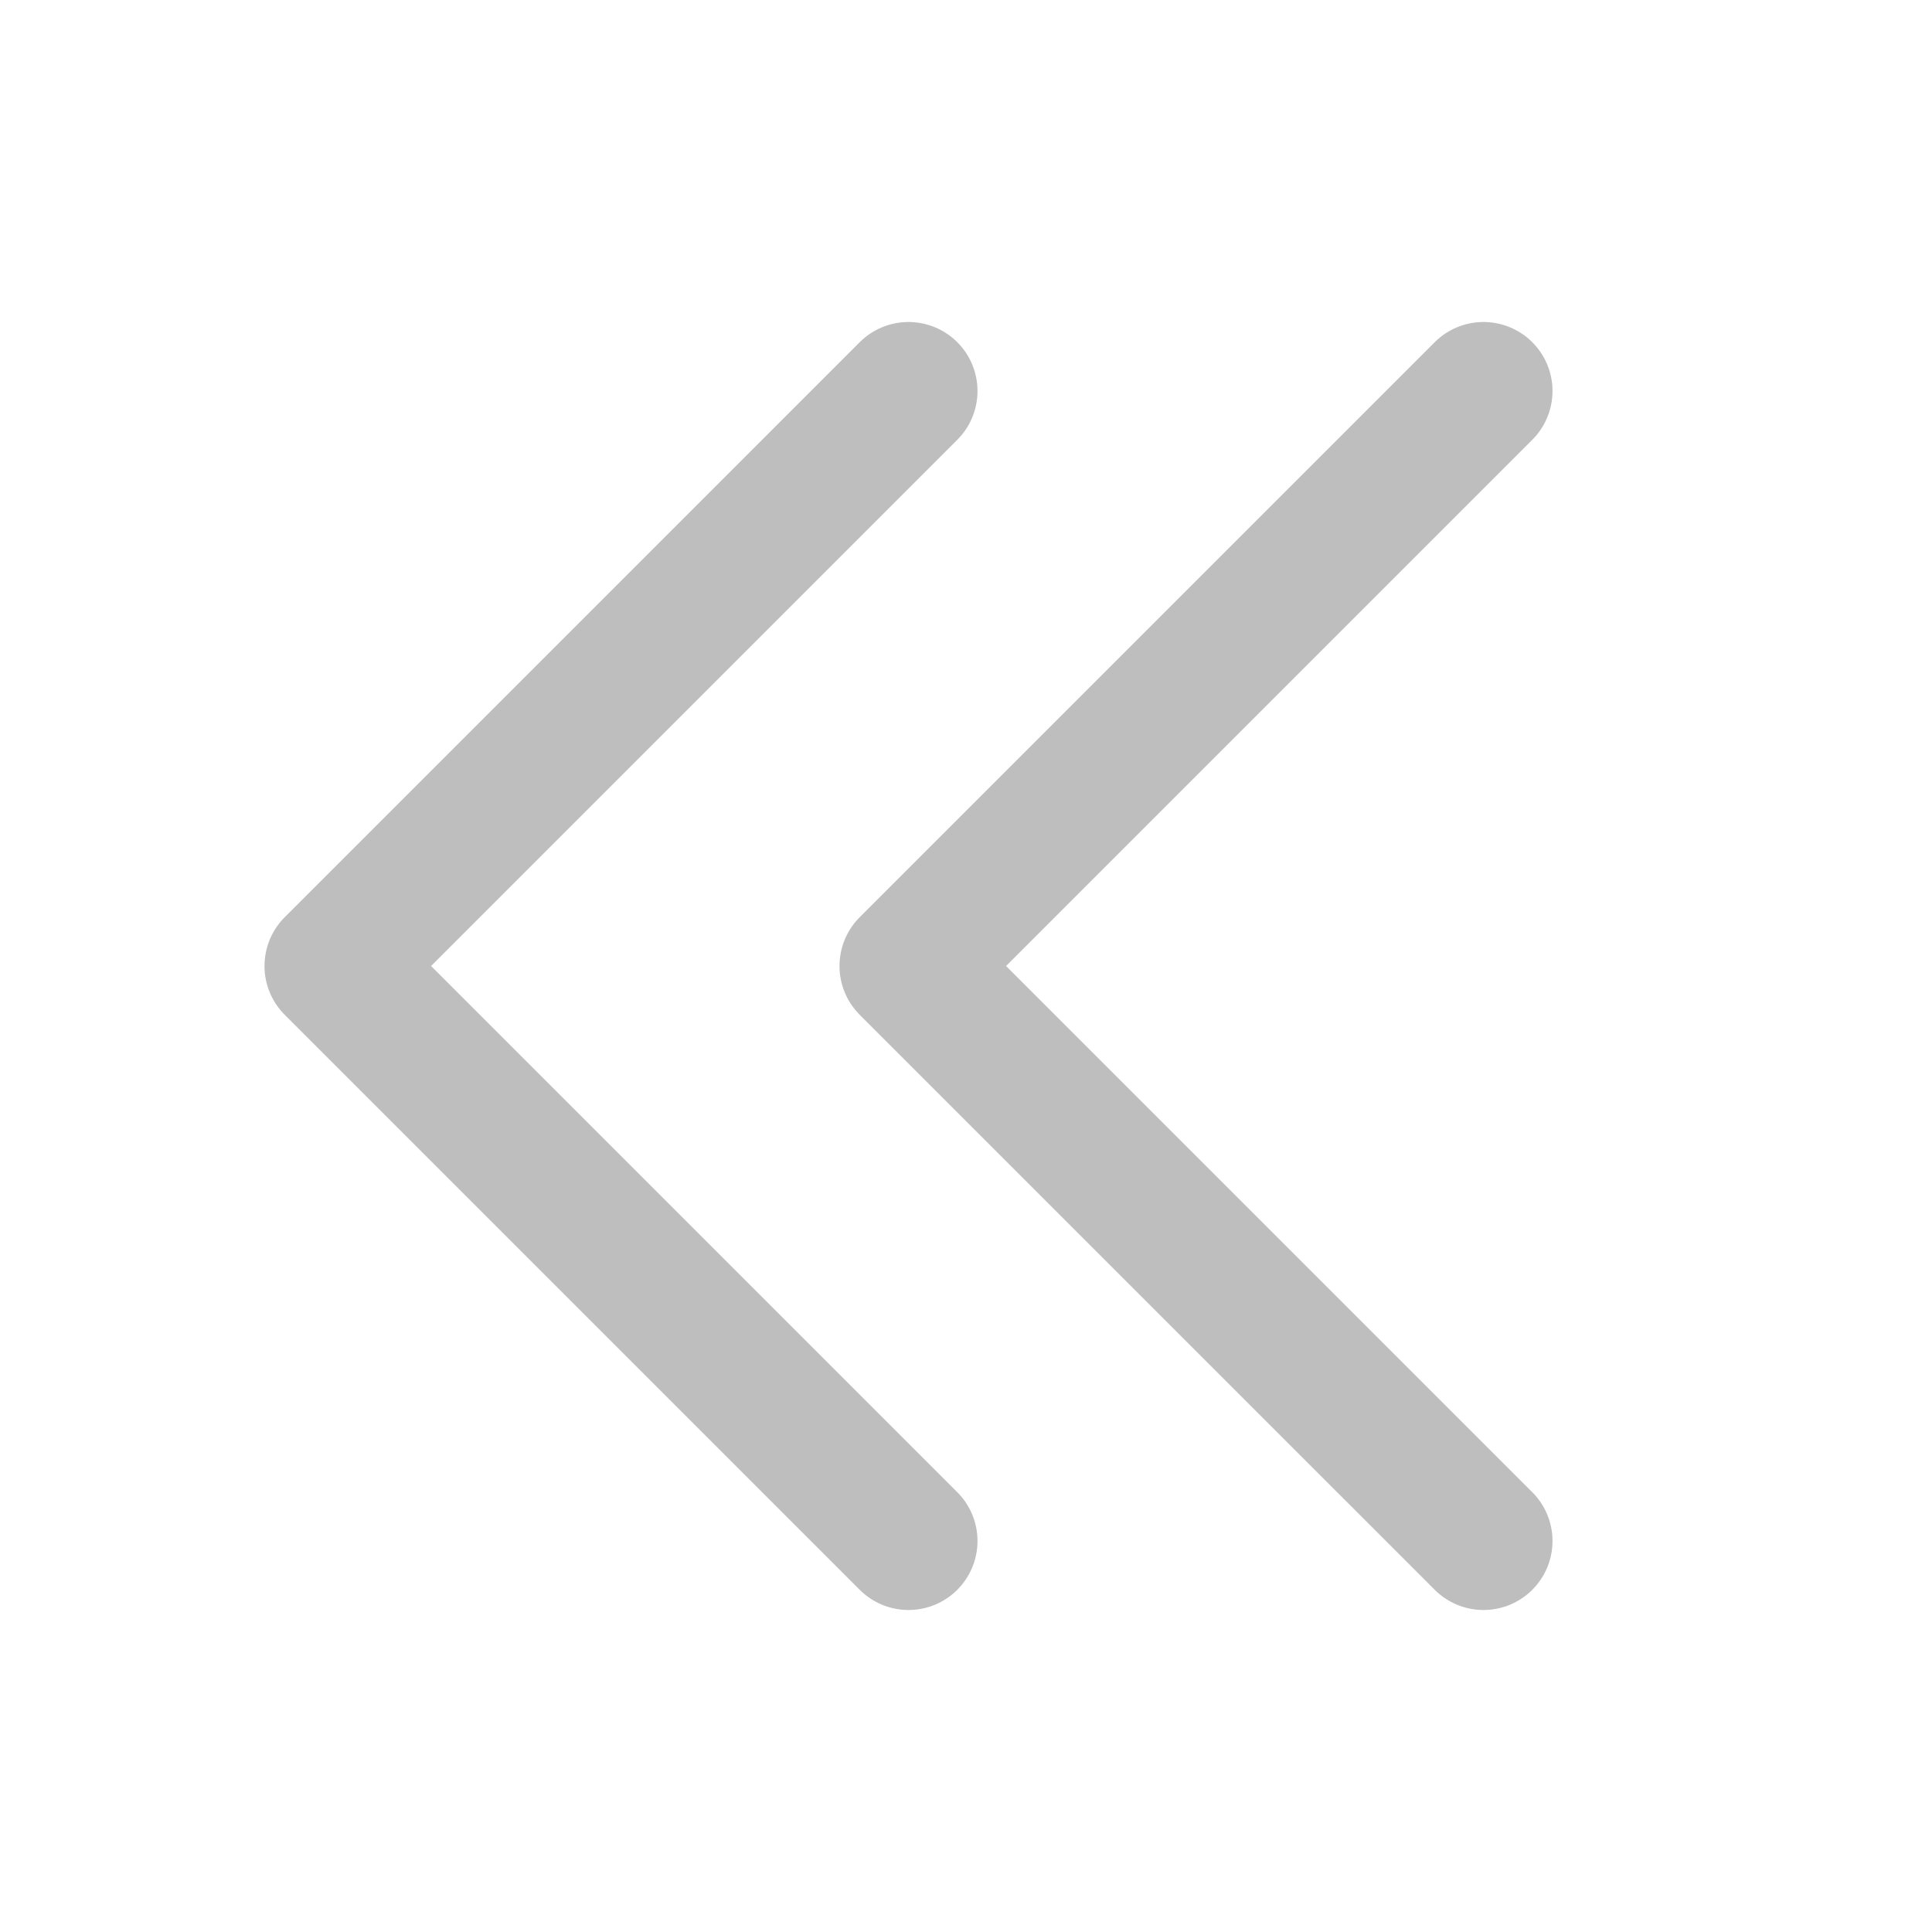 <svg width="21" height="21" viewBox="0 0 21 21" fill="none" xmlns="http://www.w3.org/2000/svg">
<g clip-path="url(#clip0_4337_631)">
<path d="M16.125 16.75L9.875 10.5L16.125 4.25" stroke="#BEBEBE" stroke-width="1.5" stroke-linecap="round" stroke-linejoin="round"/>
<path d="M9.875 16.75L3.625 10.5L9.875 4.25" stroke="#BEBEBE" stroke-width="1.5" stroke-linecap="round" stroke-linejoin="round"/>
</g>
<defs>
<clipPath id="clip0_4337_631">
<rect width="20" height="20" fill="white" transform="translate(0.5 0.5)"/>
</clipPath>
</defs>
</svg>
